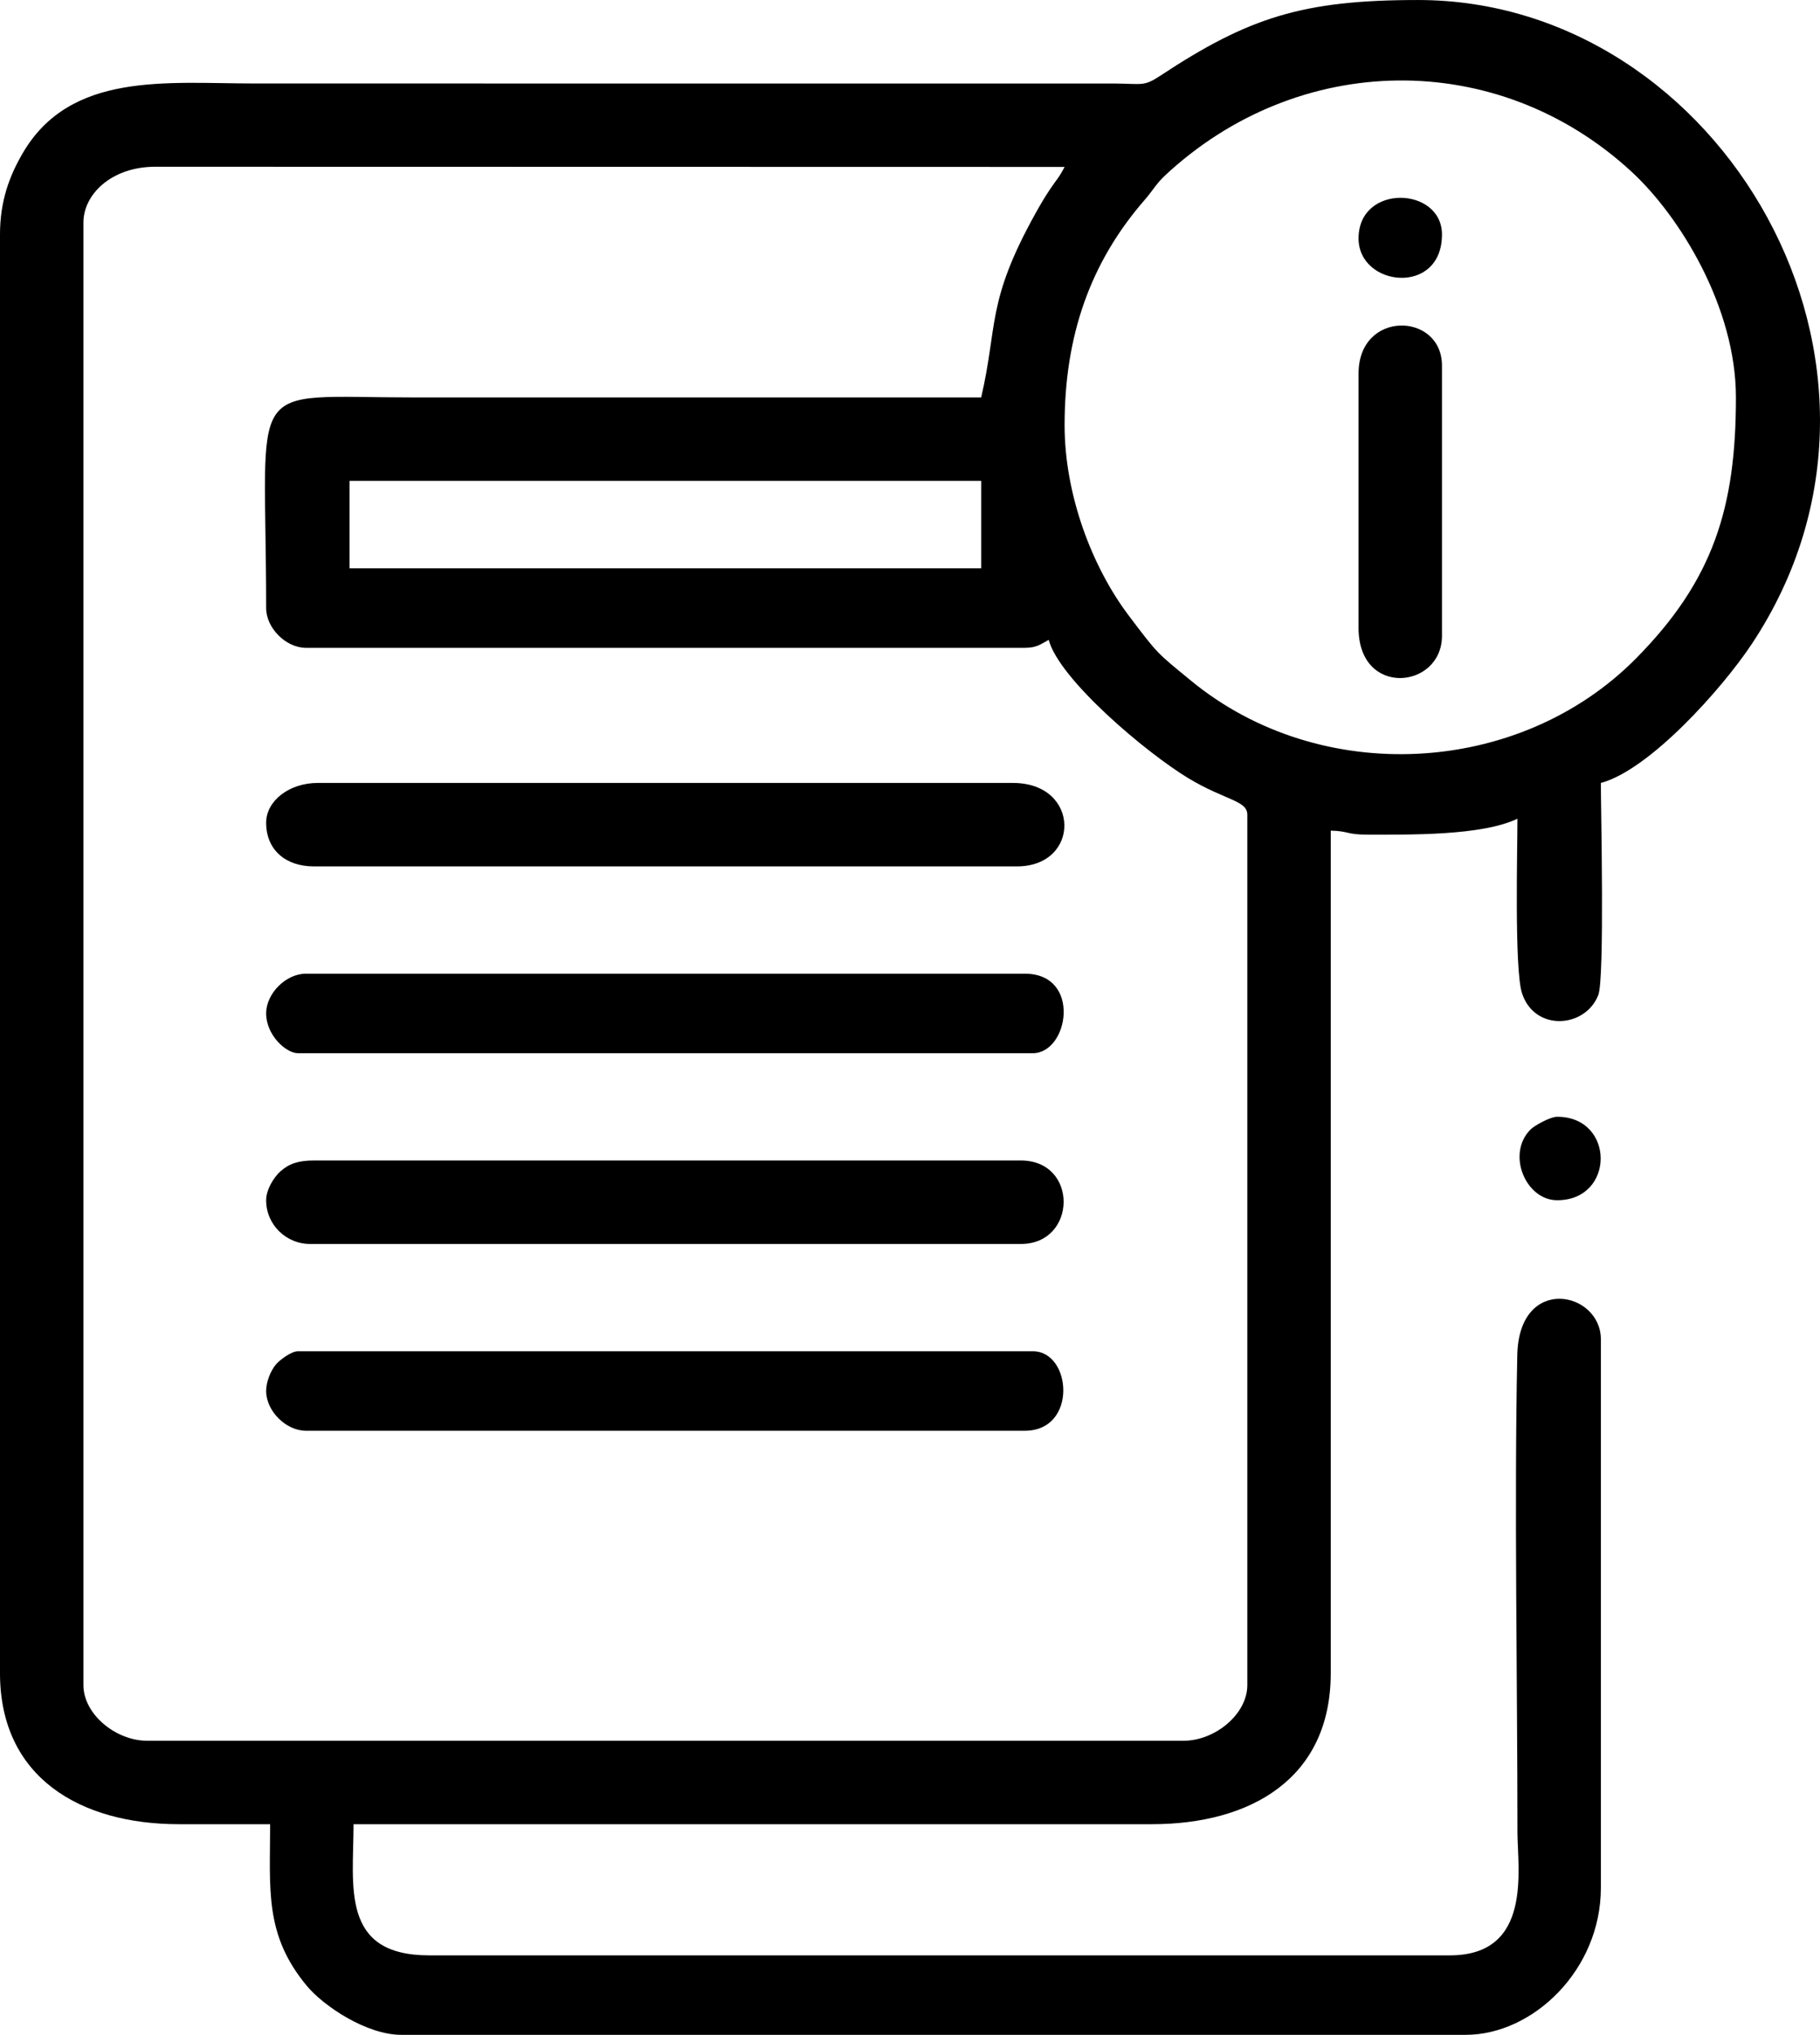 <?xml version="1.0" encoding="UTF-8"?> <svg xmlns="http://www.w3.org/2000/svg" xmlns:xlink="http://www.w3.org/1999/xlink" xmlns:xodm="http://www.corel.com/coreldraw/odm/2003" xml:space="preserve" width="121.207mm" height="135.45mm" version="1.1" style="shape-rendering:geometricPrecision; text-rendering:geometricPrecision; image-rendering:optimizeQuality; fill-rule:evenodd; clip-rule:evenodd" viewBox="0 0 18589.11 20773.38"> <defs> <style type="text/css"> .fil0 {fill:black} </style> </defs> <g id="Camada_x0020_1">  <g id="_1899852920160"> <path class="fil0" d="M3570.42 4909.34l6451.1 0 0 892.61 -6451.1 0 0 -892.61zm7303.14 -568.02c0,-909.95 259.59,-1660.8 820.48,-2303.64 77.62,-88.95 116.6,-163.14 202.67,-243.64 1359.5,-1271.22 3395.39,-1308.37 4769.17,-39.78 488.92,451.46 1064.51,1379.65 1064.51,2303.04 0,1119.27 -227.83,1865.27 -1024.1,2668.05 -1190.32,1200.03 -3220.49,1311.05 -4543.81,222.04 -349.32,-287.45 -330.06,-261.17 -634.34,-664 -375.24,-496.77 -654.58,-1234.09 -654.58,-1942.08zm-852.04 -284.02c-1933.98,0 -3867.96,0 -5801.95,0 -1751.06,0 -1501.19,-233.44 -1501.19,2150.38 0,203.98 201.74,405.73 405.73,405.73l7343.72 0c123.78,0 163.72,-38.97 243.44,-81.15 107.82,403.83 996.56,1153.34 1427.24,1412.85 377.1,227.23 601.41,225.4 601.41,372.36l0 8885.48c0,298.83 -331.96,568.02 -649.17,568.02l-10589.56 0c-317.21,0 -649.17,-269.19 -649.17,-568.02l0 -14930.87c0,-288.21 285.71,-567.47 728.41,-569.92l9293.13 1.9c-62.99,119.01 -71.25,113.37 -144.04,221.12 -57.3,84.8 -103.81,164.22 -153.01,252.72 -504.15,906.84 -383.14,1141.76 -554.99,1879.39zm-10021.53 -1663.49l0 14687.43c0,1068.95 825.13,1541.77 1825.78,1541.77l933.19 0c0,665.92 -60.69,1128.97 376.42,1652.21 171.95,205.83 608.89,498.15 962.48,498.15l10873.57 0c685.79,0 1379.48,-662.39 1379.48,-1501.19l0 -5599.08c0,-491.43 -836.04,-666.24 -853.68,160.64 -31.7,1485.46 1.64,3344.38 1.66,4870.42 0,375.26 157.61,1257.76 -689.75,1257.76l-10427.26 0c-909.2,0 -770.89,-709.64 -770.89,-1338.9l8155.18 0c1001.63,0 1825.78,-461.4 1825.78,-1541.77l0 -8601.48c183.49,4.08 161.23,40.57 365.16,40.57 428.61,0 1173.73,14.29 1541.77,-162.29 0,309.55 -32.16,1536.87 46.04,1779.74 128,397.51 648.19,359.09 779.82,19.88 65.66,-169.19 26.16,-1901.16 26.16,-2164.76 495.02,-132.19 1235.53,-957.54 1542.2,-1419.63 1881.86,-2835.71 -320.24,-6573.26 -3408.56,-6573.26 -1176.1,0 -1728.07,175.19 -2634.55,773.58 -165.48,109.24 -181.17,81.81 -448.34,79.12l-8805.01 -0.66c-890.09,0 -1880.13,-125.21 -2367.33,716.2 -132.2,228.35 -229.33,482.67 -229.33,825.57z"></path> <path class="fil0" d="M2718.38 12253.05c0,252.33 207,446.31 446.31,446.31l7262.56 0c574.42,0 589.37,-852.04 0,-852.04l-7222 0c-152.51,0 -249.1,30.47 -338.11,108.18 -70.32,61.38 -148.77,189.7 -148.77,297.55z"></path> <path class="fil0" d="M2718.38 8398.62c0,278.62 199.73,446.3 486.88,446.3l7181.43 0c653.34,0 652.16,-852.03 -40.58,-852.03l-7100.27 0c-294.31,0 -527.46,184.78 -527.46,405.73z"></path> <path class="fil0" d="M2718.38 10346.13c0,219.13 200.83,405.73 324.58,405.73l7506.01 0c368.43,0 499.18,-811.46 -81.15,-811.46l-7343.72 0c-203.99,0 -405.73,201.74 -405.73,405.73z"></path> <path class="fil0" d="M2718.38 14200.55c0,203.99 201.74,405.73 405.73,405.73l7343.72 0c539.91,0 479.7,-811.46 81.15,-811.46l-7506.01 0c-67.62,0 -188.38,89.92 -227.33,137.83 -49.55,60.93 -97.25,170.93 -97.25,267.9z"></path> <path class="fil0" d="M13875.97 3813.86l0 2596.67c0,714.1 852.03,623.39 852.03,81.15l0 -2758.96c0,-546.73 -852.03,-571.64 -852.03,81.15z"></path> <path class="fil0" d="M13875.97 2434.38c0,494.67 852.03,590.24 852.03,-40.57 0,-489.96 -852.03,-522.18 -852.03,40.57z"></path> <path class="fil0" d="M15904.62 12253.05c592.41,0 592.41,-852.03 0,-852.03 -70.01,0 -231.34,88.22 -274.16,131.82 -246.44,251 -45.72,720.21 274.16,720.21z"></path> </g> </g> </svg> 